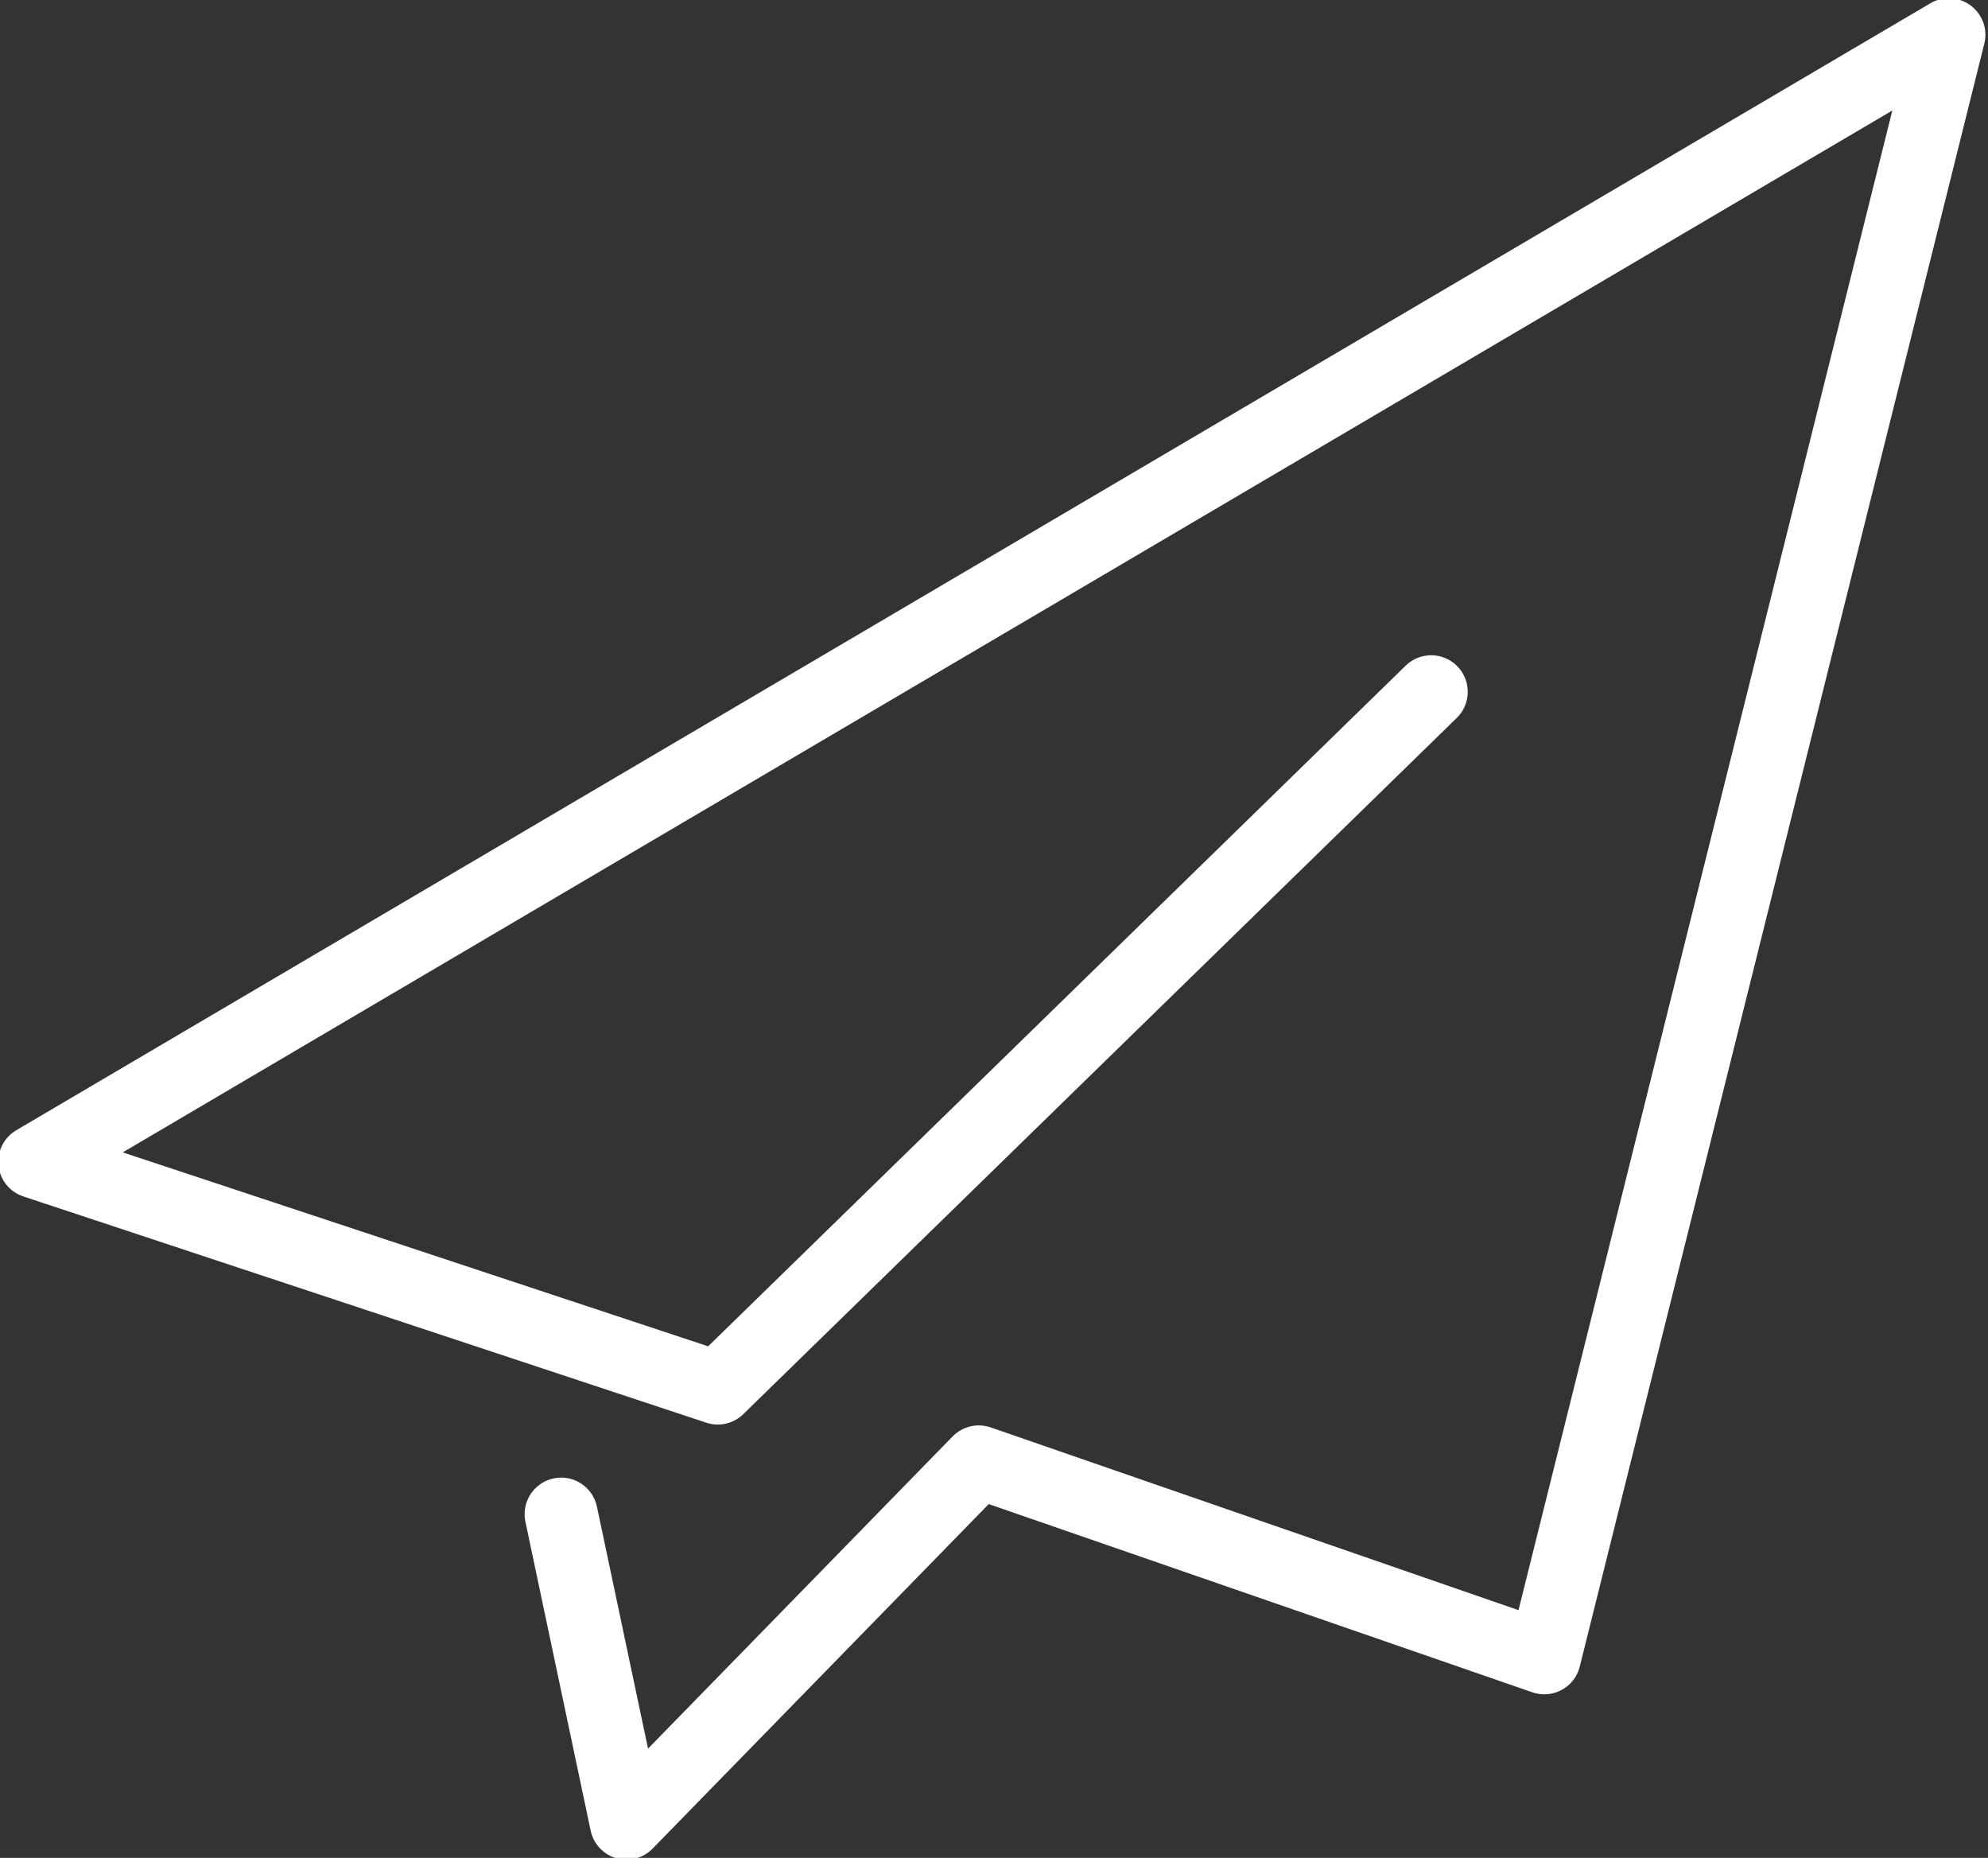 <?xml version="1.0" encoding="utf-8"?>
<!-- Generator: Adobe Illustrator 26.0.1, SVG Export Plug-In . SVG Version: 6.00 Build 0)  -->
<svg version="1.1" id="Group_708" xmlns="http://www.w3.org/2000/svg" xmlns:xlink="http://www.w3.org/1999/xlink" x="0px" y="0px"
	 viewBox="0 0 45.7 42.7" style="enable-background:new 0 0 45.7 42.7;" xml:space="preserve">
<rect x="0" y="0" width="45.7" height="42.7" fill="#333333" stroke="none"/>
<style type="text/css">
	.st0{clip-path:url(#SVGID_00000111192463371733322640000011062199307239080869_);}
	.st1{fill:none;stroke:#FFFFFF;stroke-width:1.68;stroke-linecap:round;stroke-linejoin:round;}
</style>
<g>
	<defs>
		<rect id="SVGID_1_" width="45.7" height="42.7"/>
	</defs>
	<clipPath id="SVGID_00000072988762094967328230000004683153533318275995_">
		<use xlink:href="#SVGID_1_"  style="overflow:visible;"/>
	</clipPath>
	<g id="Group_707" style="clip-path:url(#SVGID_00000072988762094967328230000004683153533318275995_);">
		<path id="Path_1796" class="st1" d="M32.9,15.9l-16.4,16L0.8,26.7l44-25.9l-9.3,37.3l-13-4.5l-8.1,8.3l-1.5-7.1"/>
	</g>
</g>
</svg>
